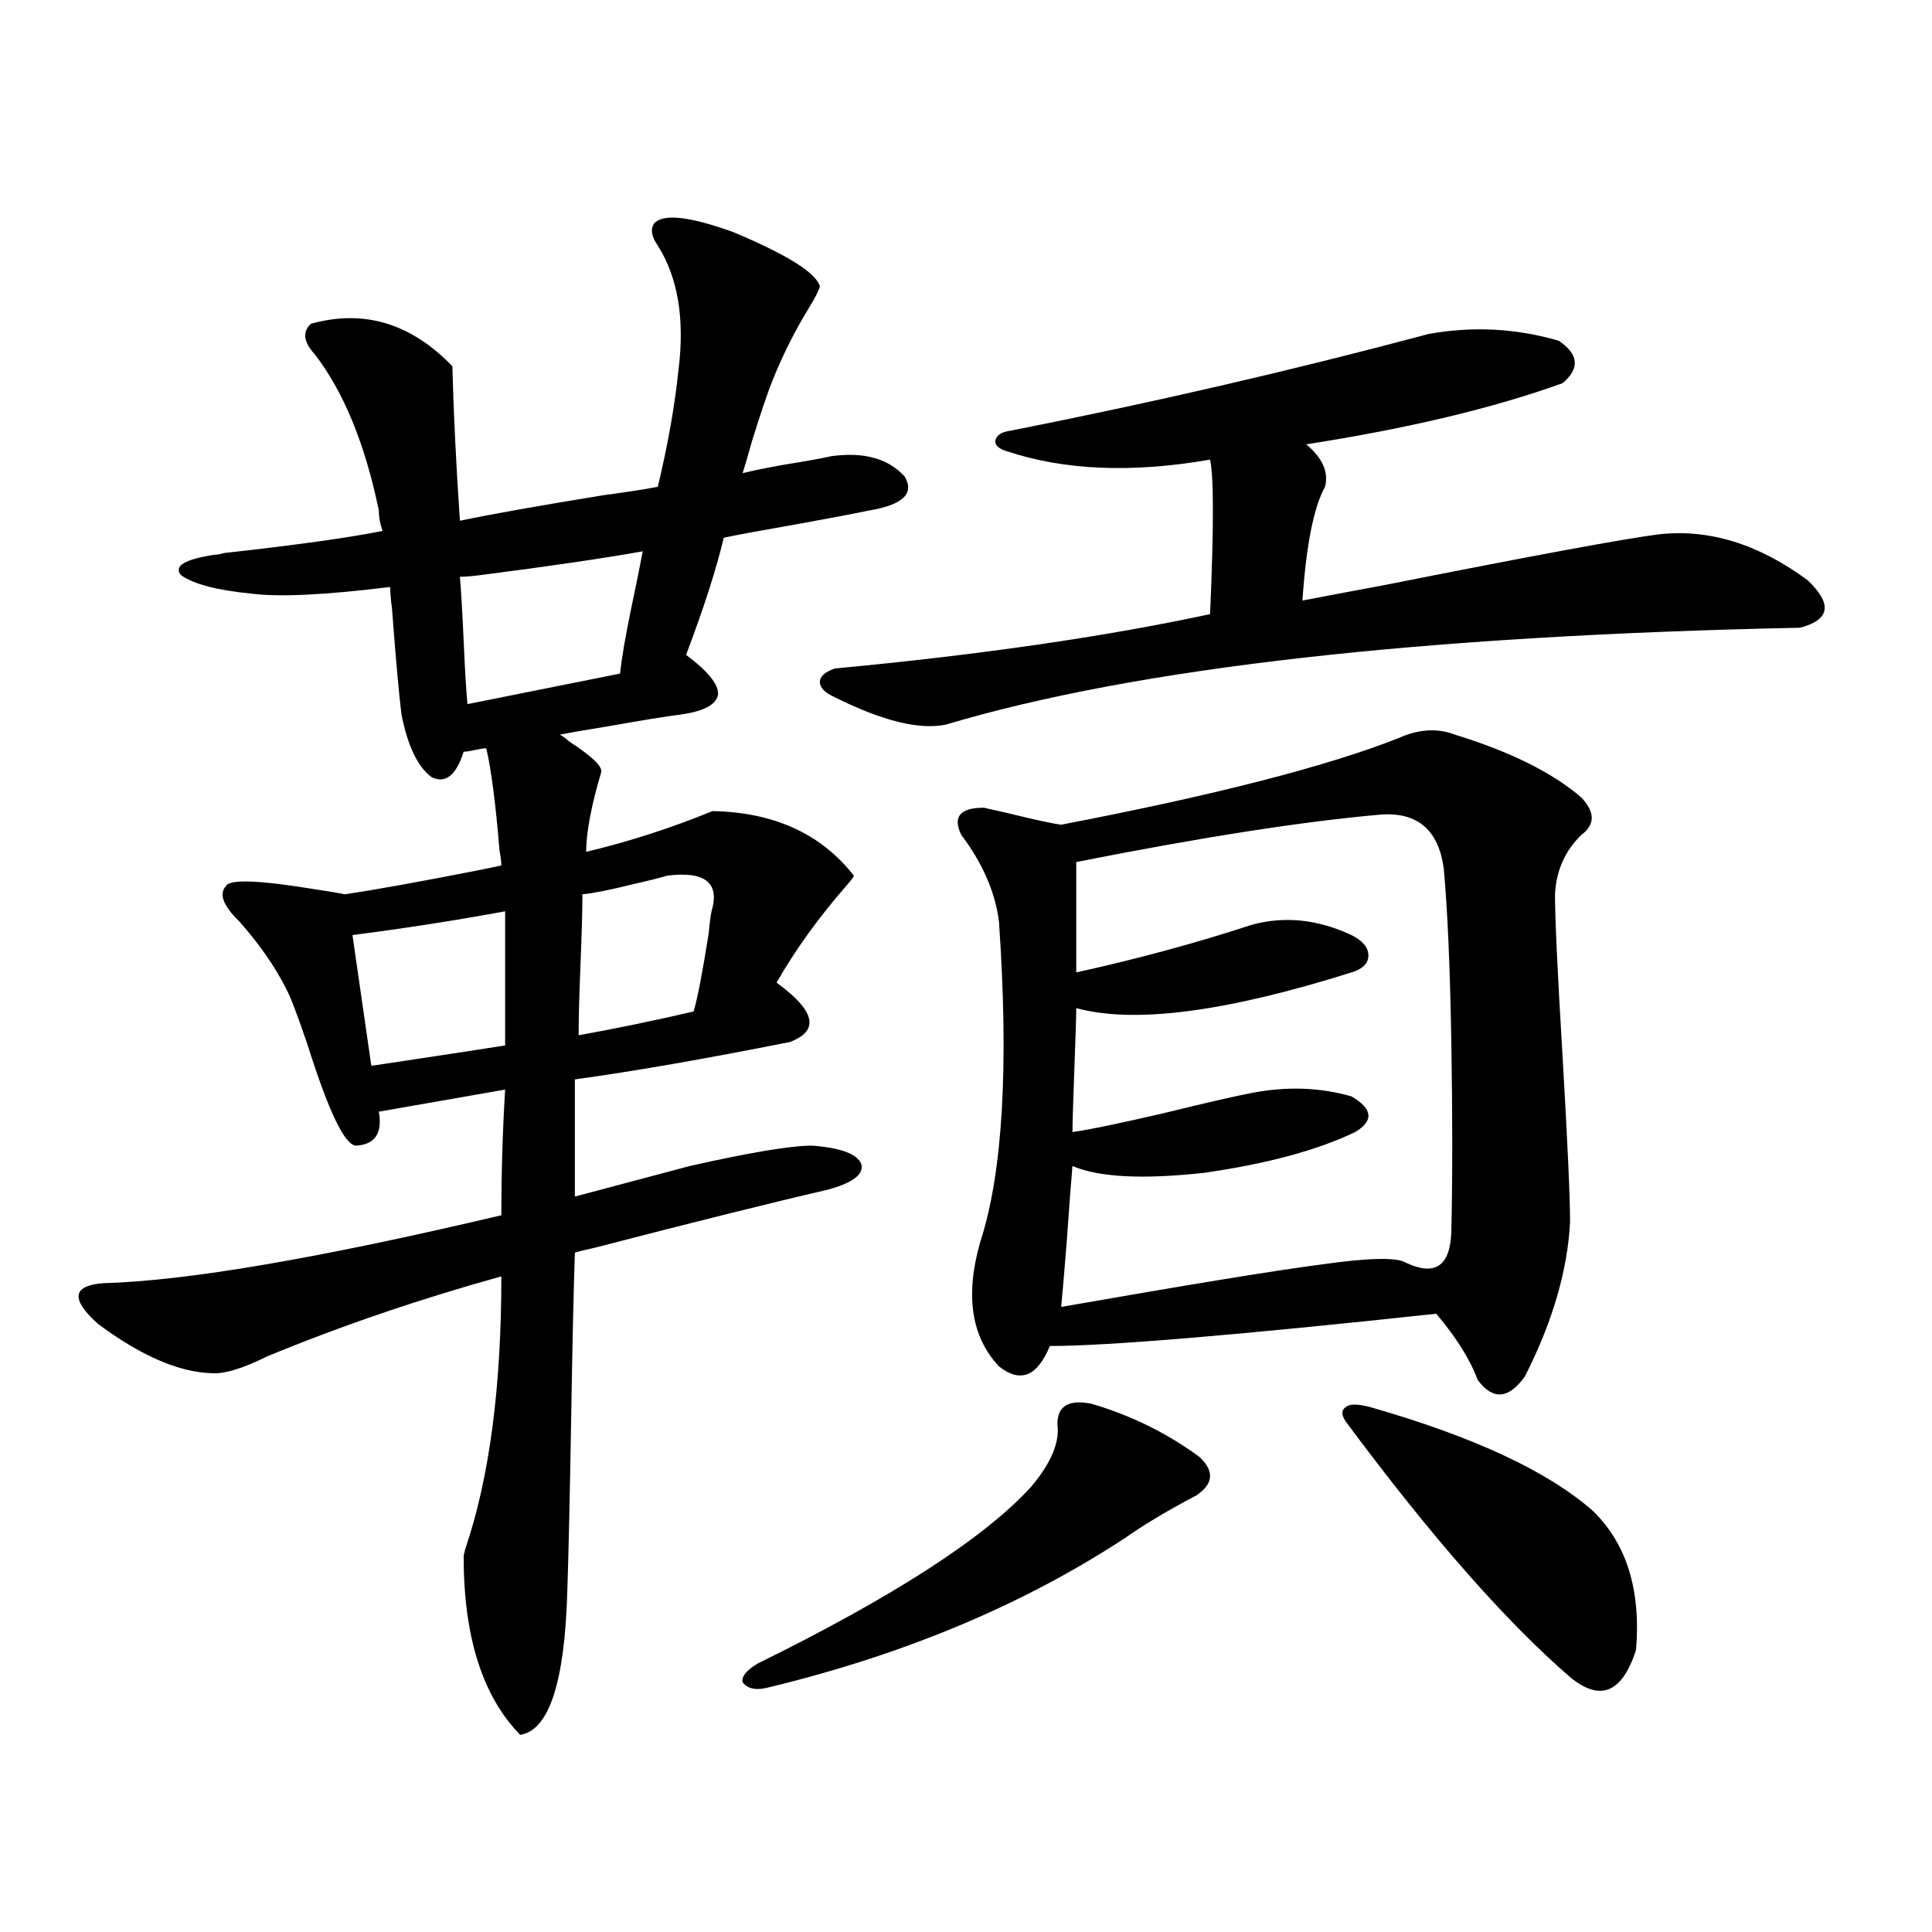 <?xml version="1.0" encoding="utf-8"?>
<!-- Generator: Adobe Illustrator 16.0.0, SVG Export Plug-In . SVG Version: 6.00 Build 0)  -->
<!DOCTYPE svg PUBLIC "-//W3C//DTD SVG 1.1//EN" "http://www.w3.org/Graphics/SVG/1.1/DTD/svg11.dtd">
<svg version="1.1" id="图层_1" xmlns="http://www.w3.org/2000/svg" xmlns:xlink="http://www.w3.org/1999/xlink" x="0px" y="0px"
	 width="1000px" height="1000px" viewBox="0 0 1000 1000" enable-background="new 0 0 1000 1000" xml:space="preserve">
<path d="M130.729,307.328c-18.216-1.758-30.579-4.971-37.072-9.668c-3.902-4.683,1.951-8.198,17.561-10.547
	c1.296,0,2.927-0.288,4.878-0.879c37.072-4.092,64.389-7.91,81.949-11.426c-1.311-3.516-1.951-7.031-1.951-10.547
	c-7.165-34.565-18.216-61.523-33.17-80.859c-5.854-6.44-6.509-11.714-1.951-15.82c27.316-7.607,51.706-0.288,73.169,21.973
	c0.64,24.609,1.951,51.279,3.902,79.98c16.905-3.516,41.615-7.91,74.145-13.184c13.003-1.758,22.438-3.213,28.292-4.395
	c5.198-21.67,8.78-41.885,10.731-60.645c3.247-26.367-0.335-47.749-10.731-64.16c-3.262-4.683-3.902-8.486-1.951-11.426
	c4.542-5.273,18.201-3.804,40.975,4.395c27.957,11.729,42.926,21.094,44.877,28.125c-0.656,2.349-2.607,6.152-5.854,11.426
	c-7.165,11.729-13.338,24.033-18.536,36.914c-2.607,6.455-6.189,17.002-10.731,31.641c-1.951,7.031-3.582,12.607-4.878,16.699
	c4.542-1.167,11.707-2.637,21.463-4.395c11.052-1.758,19.176-3.213,24.39-4.395c16.905-2.334,29.588,1.182,38.048,10.547
	c5.198,8.789-0.976,14.653-18.536,17.578c-8.46,1.758-20.823,4.106-37.072,7.031c-16.92,2.939-29.603,5.273-38.048,7.031
	c-3.902,16.411-10.411,36.626-19.512,60.645c11.052,8.213,16.585,14.941,16.585,20.215c-0.656,5.273-6.829,8.789-18.536,10.547
	c-9.116,1.182-21.798,3.228-38.048,6.152c-11.067,1.758-19.512,3.228-25.365,4.395c1.296,0.591,2.927,1.758,4.878,3.516
	c11.707,7.622,17.225,12.896,16.585,15.82c-5.213,17.578-7.805,31.353-7.805,41.309c22.103-5.273,43.901-12.305,65.364-21.094
	c31.859,0.591,56.249,11.729,73.169,33.398c0,0.591-1.311,2.349-3.902,5.273c-14.314,16.411-26.341,33.11-36.097,50.098
	c20.152,14.653,22.438,24.912,6.829,30.762c-44.237,8.789-81.309,15.244-111.217,19.336v60.645l59.511-15.82
	c31.219-7.031,52.346-10.547,63.413-10.547c14.954,1.182,23.414,4.395,25.365,9.668c1.296,5.273-4.558,9.668-17.561,13.184
	c-27.972,6.455-67.971,16.411-119.997,29.883c-5.213,1.182-8.78,2.061-10.731,2.637c-0.656,19.336-1.311,48.643-1.951,87.891
	c-0.656,38.672-1.311,67.676-1.951,87.012c-1.311,47.461-9.436,72.359-24.39,74.707c-19.512-19.926-29.268-50.688-29.268-92.285
	c0-0.576,0.32-2.046,0.976-4.395c12.347-36.323,18.536-83.193,18.536-140.625c-42.286,11.729-82.605,25.488-120.973,41.309
	c-13.018,6.455-22.774,9.38-29.268,8.789c-16.92-0.576-36.432-9.077-58.535-25.488c-14.314-12.881-13.338-19.912,2.927-21.094
	c42.926-1.167,111.537-12.881,205.849-35.156c0-21.67,0.64-43.354,1.951-65.039l-65.364,11.426
	c1.951,11.138-1.951,17.002-11.707,17.578c-5.854,0-14.314-17.578-25.365-52.734c-5.213-15.229-8.78-24.609-10.731-28.125
	c-5.854-11.714-13.994-23.428-24.39-35.156c-8.46-8.198-10.731-14.351-6.829-18.457c1.951-3.516,17.225-2.925,45.853,1.758
	c7.805,1.182,13.003,2.061,15.609,2.637c15.609-2.334,38.368-6.44,68.291-12.305c5.854-1.167,10.076-2.046,12.683-2.637
	c0-1.758-0.335-4.395-0.976-7.91c-1.951-24.019-4.238-41.597-6.829-52.734c-1.311,0-3.262,0.303-5.854,0.879
	c-2.607,0.591-4.558,0.879-5.854,0.879c-3.902,12.305-9.436,16.699-16.585,13.184c-7.165-5.273-12.363-16.108-15.609-32.52
	c-1.311-10.547-2.927-28.701-4.878-54.492c-0.656-5.273-0.976-9.077-0.976-11.426C168.777,307.919,145.027,309.086,130.729,307.328z
	 M192.191,551.664c3.902-0.576,9.756-1.455,17.561-2.637c23.414-3.516,40.639-6.152,51.706-7.91v-69.434
	c-25.365,4.697-51.706,8.789-79.022,12.305L192.191,551.664z M320.968,348.637c0.64-7.031,2.591-18.457,5.854-34.277
	c2.591-12.305,4.542-21.973,5.854-29.004c-19.512,3.516-47.484,7.622-83.9,12.305c-4.558,0.591-8.14,0.879-10.731,0.879
	c0.64,7.622,1.296,18.76,1.951,33.398c0.64,14.653,1.296,25.488,1.951,32.52L320.968,348.637z M368.772,469.926
	c3.247-13.472-4.558-19.033-23.414-16.699c-3.902,1.182-9.756,2.637-17.561,4.395c-11.707,2.939-20.487,4.697-26.341,5.273
	c0,8.213-0.335,20.215-0.976,36.035c-0.656,15.82-0.976,28.125-0.976,36.914c19.512-3.516,39.344-7.607,59.511-12.305
	c1.951-6.44,4.542-19.912,7.805-40.43C367.461,476.078,368.116,471.684,368.772,469.926z M564.865,726.566
	c20.152,5.864,38.688,14.941,55.608,27.246c7.805,7.031,7.805,13.486,0,19.336c-0.656,0.591-1.631,1.182-2.927,1.758
	c-14.314,7.622-26.021,14.653-35.121,21.094c-52.682,34.566-114.144,60.343-184.386,77.344c-6.509,1.758-11.067,0.879-13.658-2.637
	c-0.656-2.938,1.951-6.152,7.805-9.668c70.242-34.579,117.39-65.039,141.46-91.406c10.396-12.305,14.954-23.14,13.658-32.52
	C547.304,727.748,553.158,724.232,564.865,726.566z M739.495,172.855c22.759-4.092,45.197-2.925,67.315,3.516
	c10.396,7.031,11.052,14.365,1.951,21.973c-35.777,12.896-79.998,23.442-132.68,31.641c8.445,7.031,11.707,14.365,9.756,21.973
	c-5.854,10.547-9.756,30.186-11.707,58.887c9.1-1.758,23.079-4.395,41.95-7.91c76.736-15.229,124.219-24.019,142.436-26.367
	c26.006-2.925,51.706,4.985,77.071,23.73c13.002,12.305,11.707,20.518-3.902,24.609c-196.428,4.106-343.741,20.806-441.94,50.098
	c-13.658,2.939-32.85-1.758-57.56-14.063c-5.213-2.334-7.805-4.971-7.805-7.91c0-2.925,2.591-5.273,7.805-7.031
	c74.785-7.031,139.509-16.396,194.142-28.125c1.951-44.521,1.951-71.191,0-79.98c-40.334,7.031-75.455,5.576-105.363-4.395
	c-3.902-1.167-5.854-2.925-5.854-5.273c0.64-2.925,3.247-4.683,7.805-5.273C597.059,208.314,669.252,191.615,739.495,172.855z
	 M723.885,382.035c10.396-4.683,20.152-5.273,29.268-1.758c28.612,8.789,50.395,19.639,65.364,32.52
	c7.149,7.622,7.149,14.063,0,19.336c-8.46,8.213-13.018,18.457-13.658,30.762c0,12.305,1.296,40.142,3.902,83.496
	c2.592,44.536,3.902,73.252,3.902,86.133c-1.311,25.2-9.115,51.855-23.414,79.98c-8.46,11.729-16.585,12.305-24.39,1.758
	c-3.902-10.547-11.067-21.973-21.463-34.277c-103.412,11.138-170.087,16.699-199.995,16.699
	c-6.509,15.82-15.289,19.336-26.341,10.547c-14.314-15.229-17.561-36.611-9.756-64.16c11.707-35.732,14.954-91.104,9.756-166.113
	c-1.951-15.229-8.46-30.171-19.512-44.824c-4.558-9.365-0.656-14.063,11.707-14.063c2.591,0.591,6.494,1.47,11.707,2.637
	c14.299,3.516,23.734,5.576,28.292,6.152C628.598,411.63,686.813,396.688,723.885,382.035z M715.105,421.586
	c-40.334,3.516-93.016,11.729-158.045,24.609v57.129c31.859-7.031,62.102-15.229,90.729-24.609
	c16.905-4.683,34.146-2.925,51.706,5.273c5.854,2.939,8.78,6.455,8.78,10.547c0,4.106-2.927,7.031-8.78,8.789
	c-65.044,20.518-112.528,26.67-142.436,18.457c0,4.106-0.335,14.653-0.976,31.641c-0.656,17.578-0.976,28.428-0.976,32.52
	c8.445-1.167,24.054-4.395,46.828-9.668c21.463-5.273,36.737-8.789,45.853-10.547c18.201-3.516,35.441-2.925,51.706,1.758
	c11.052,6.455,11.707,12.607,1.951,18.457c-19.512,9.38-45.532,16.411-78.047,21.094c-31.874,3.516-54.633,2.349-68.291-3.516
	c-0.656,7.031-1.631,19.927-2.927,38.672c-1.311,16.411-2.286,27.837-2.927,34.277c66.98-11.714,111.857-19.033,134.631-21.973
	c24.71-3.516,39.344-3.804,43.901-0.879c14.954,7.031,22.759,1.758,23.414-15.82c0.64-27.534,0.64-60.342,0-98.438
	c-0.656-38.672-1.951-68.555-3.902-89.648C744.693,429.799,733.961,420.419,715.105,421.586z M709.251,728.324
	c53.322,15.244,91.705,33.11,115.119,53.613c17.561,17.002,25.03,41.021,22.438,72.07c-7.164,22.262-18.536,26.944-34.146,14.063
	c-33.17-28.715-71.553-72.358-115.119-130.957c-3.262-4.092-3.582-7.031-0.976-8.789
	C698.52,726.566,702.742,726.566,709.251,728.324z"/>
</svg>
